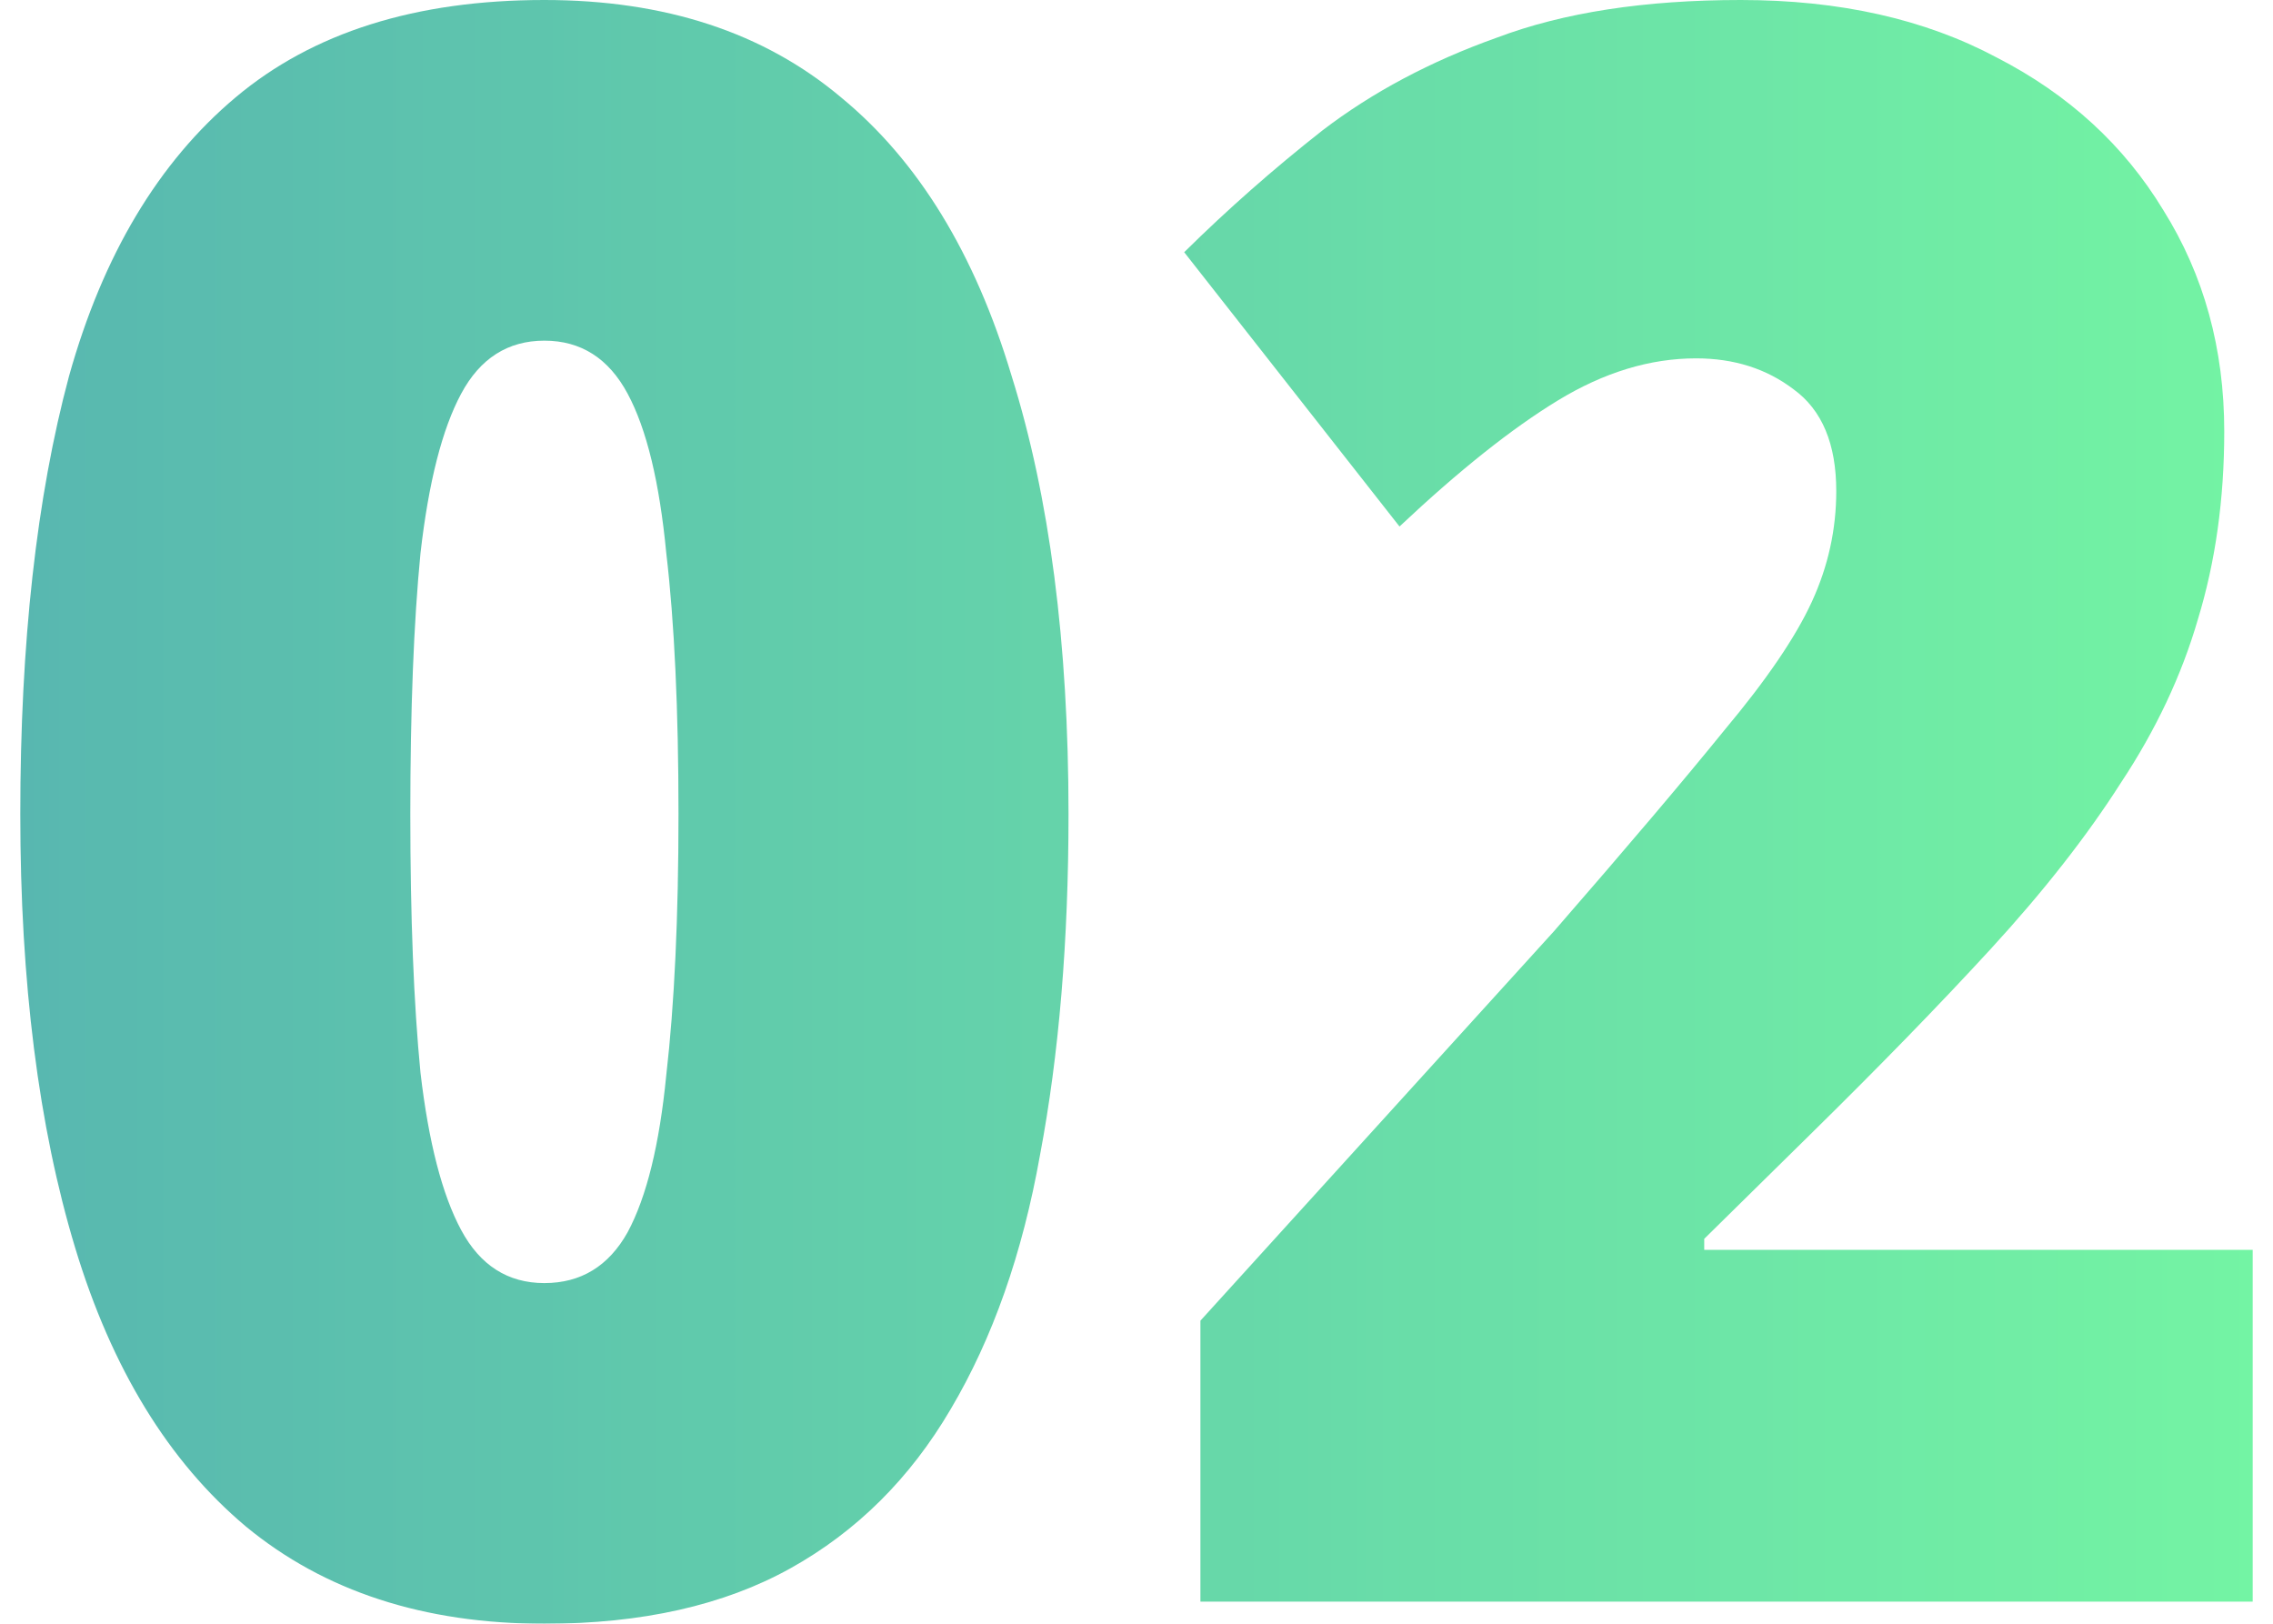 <svg width="56" height="40" viewBox="0 0 56 40" fill="none" xmlns="http://www.w3.org/2000/svg">
<g id="02" opacity="0.7">
<path d="M26.325 20.055C26.325 23.179 26.091 25.976 25.624 28.447C25.191 30.881 24.456 32.97 23.422 34.714C22.421 36.421 21.103 37.729 19.468 38.638C17.833 39.546 15.815 40 13.412 40C10.443 40 7.991 39.201 6.055 37.602C4.154 36.004 2.752 33.715 1.851 30.736C0.95 27.757 0.5 24.196 0.5 20.055C0.5 15.84 0.9 12.243 1.701 9.264C2.535 6.285 3.903 3.996 5.805 2.398C7.707 0.799 10.243 0 13.412 0C16.382 0 18.818 0.799 20.72 2.398C22.621 3.96 24.023 6.249 24.924 9.264C25.858 12.243 26.325 15.84 26.325 20.055ZM10.109 20.055C10.109 22.598 10.193 24.723 10.36 26.43C10.56 28.138 10.893 29.428 11.361 30.3C11.828 31.172 12.512 31.608 13.412 31.608C14.313 31.608 14.997 31.19 15.464 30.354C15.932 29.482 16.248 28.193 16.415 26.485C16.616 24.741 16.716 22.598 16.716 20.055C16.716 17.475 16.616 15.332 16.415 13.624C16.248 11.88 15.932 10.572 15.464 9.7C14.997 8.828 14.313 8.392 13.412 8.392C12.512 8.392 11.828 8.828 11.361 9.7C10.893 10.572 10.56 11.88 10.36 13.624C10.193 15.332 10.109 17.475 10.109 20.055Z" fill="url(#paint0_linear_17_1095)"/>
<path d="M55.5 39.455H29.575V32.534L38.283 22.943C40.085 20.872 41.486 19.219 42.487 17.984C43.522 16.748 44.239 15.695 44.639 14.823C45.04 13.951 45.24 13.043 45.24 12.098C45.24 10.935 44.89 10.1 44.189 9.591C43.522 9.083 42.721 8.828 41.787 8.828C40.652 8.828 39.518 9.173 38.383 9.864C37.249 10.554 35.948 11.589 34.48 12.97L29.175 6.213C30.242 5.159 31.377 4.16 32.578 3.215C33.812 2.271 35.247 1.508 36.882 0.926C38.517 0.309 40.519 0 42.888 0C45.324 0 47.425 0.472 49.194 1.417C50.962 2.325 52.33 3.579 53.298 5.177C54.299 6.776 54.799 8.592 54.799 10.627C54.799 12.298 54.582 13.842 54.149 15.259C53.748 16.639 53.114 17.984 52.247 19.292C51.413 20.599 50.345 21.962 49.044 23.379C47.776 24.759 46.291 26.285 44.59 27.956L41.987 30.518V30.79H55.5V39.455Z" fill="url(#paint1_linear_17_1095)"/>
</g>
<defs>
<linearGradient id="paint0_linear_17_1095" x1="0.5" y1="20" x2="55.5" y2="20" gradientUnits="userSpaceOnUse">
<stop stop-color="#11998E"/>
<stop offset="1" stop-color="#38EF7D"/>
</linearGradient>
<linearGradient id="paint1_linear_17_1095" x1="0.5" y1="20" x2="55.5" y2="20" gradientUnits="userSpaceOnUse">
<stop stop-color="#11998E"/>
<stop offset="1" stop-color="#38EF7D"/>
</linearGradient>
</defs>
</svg>
